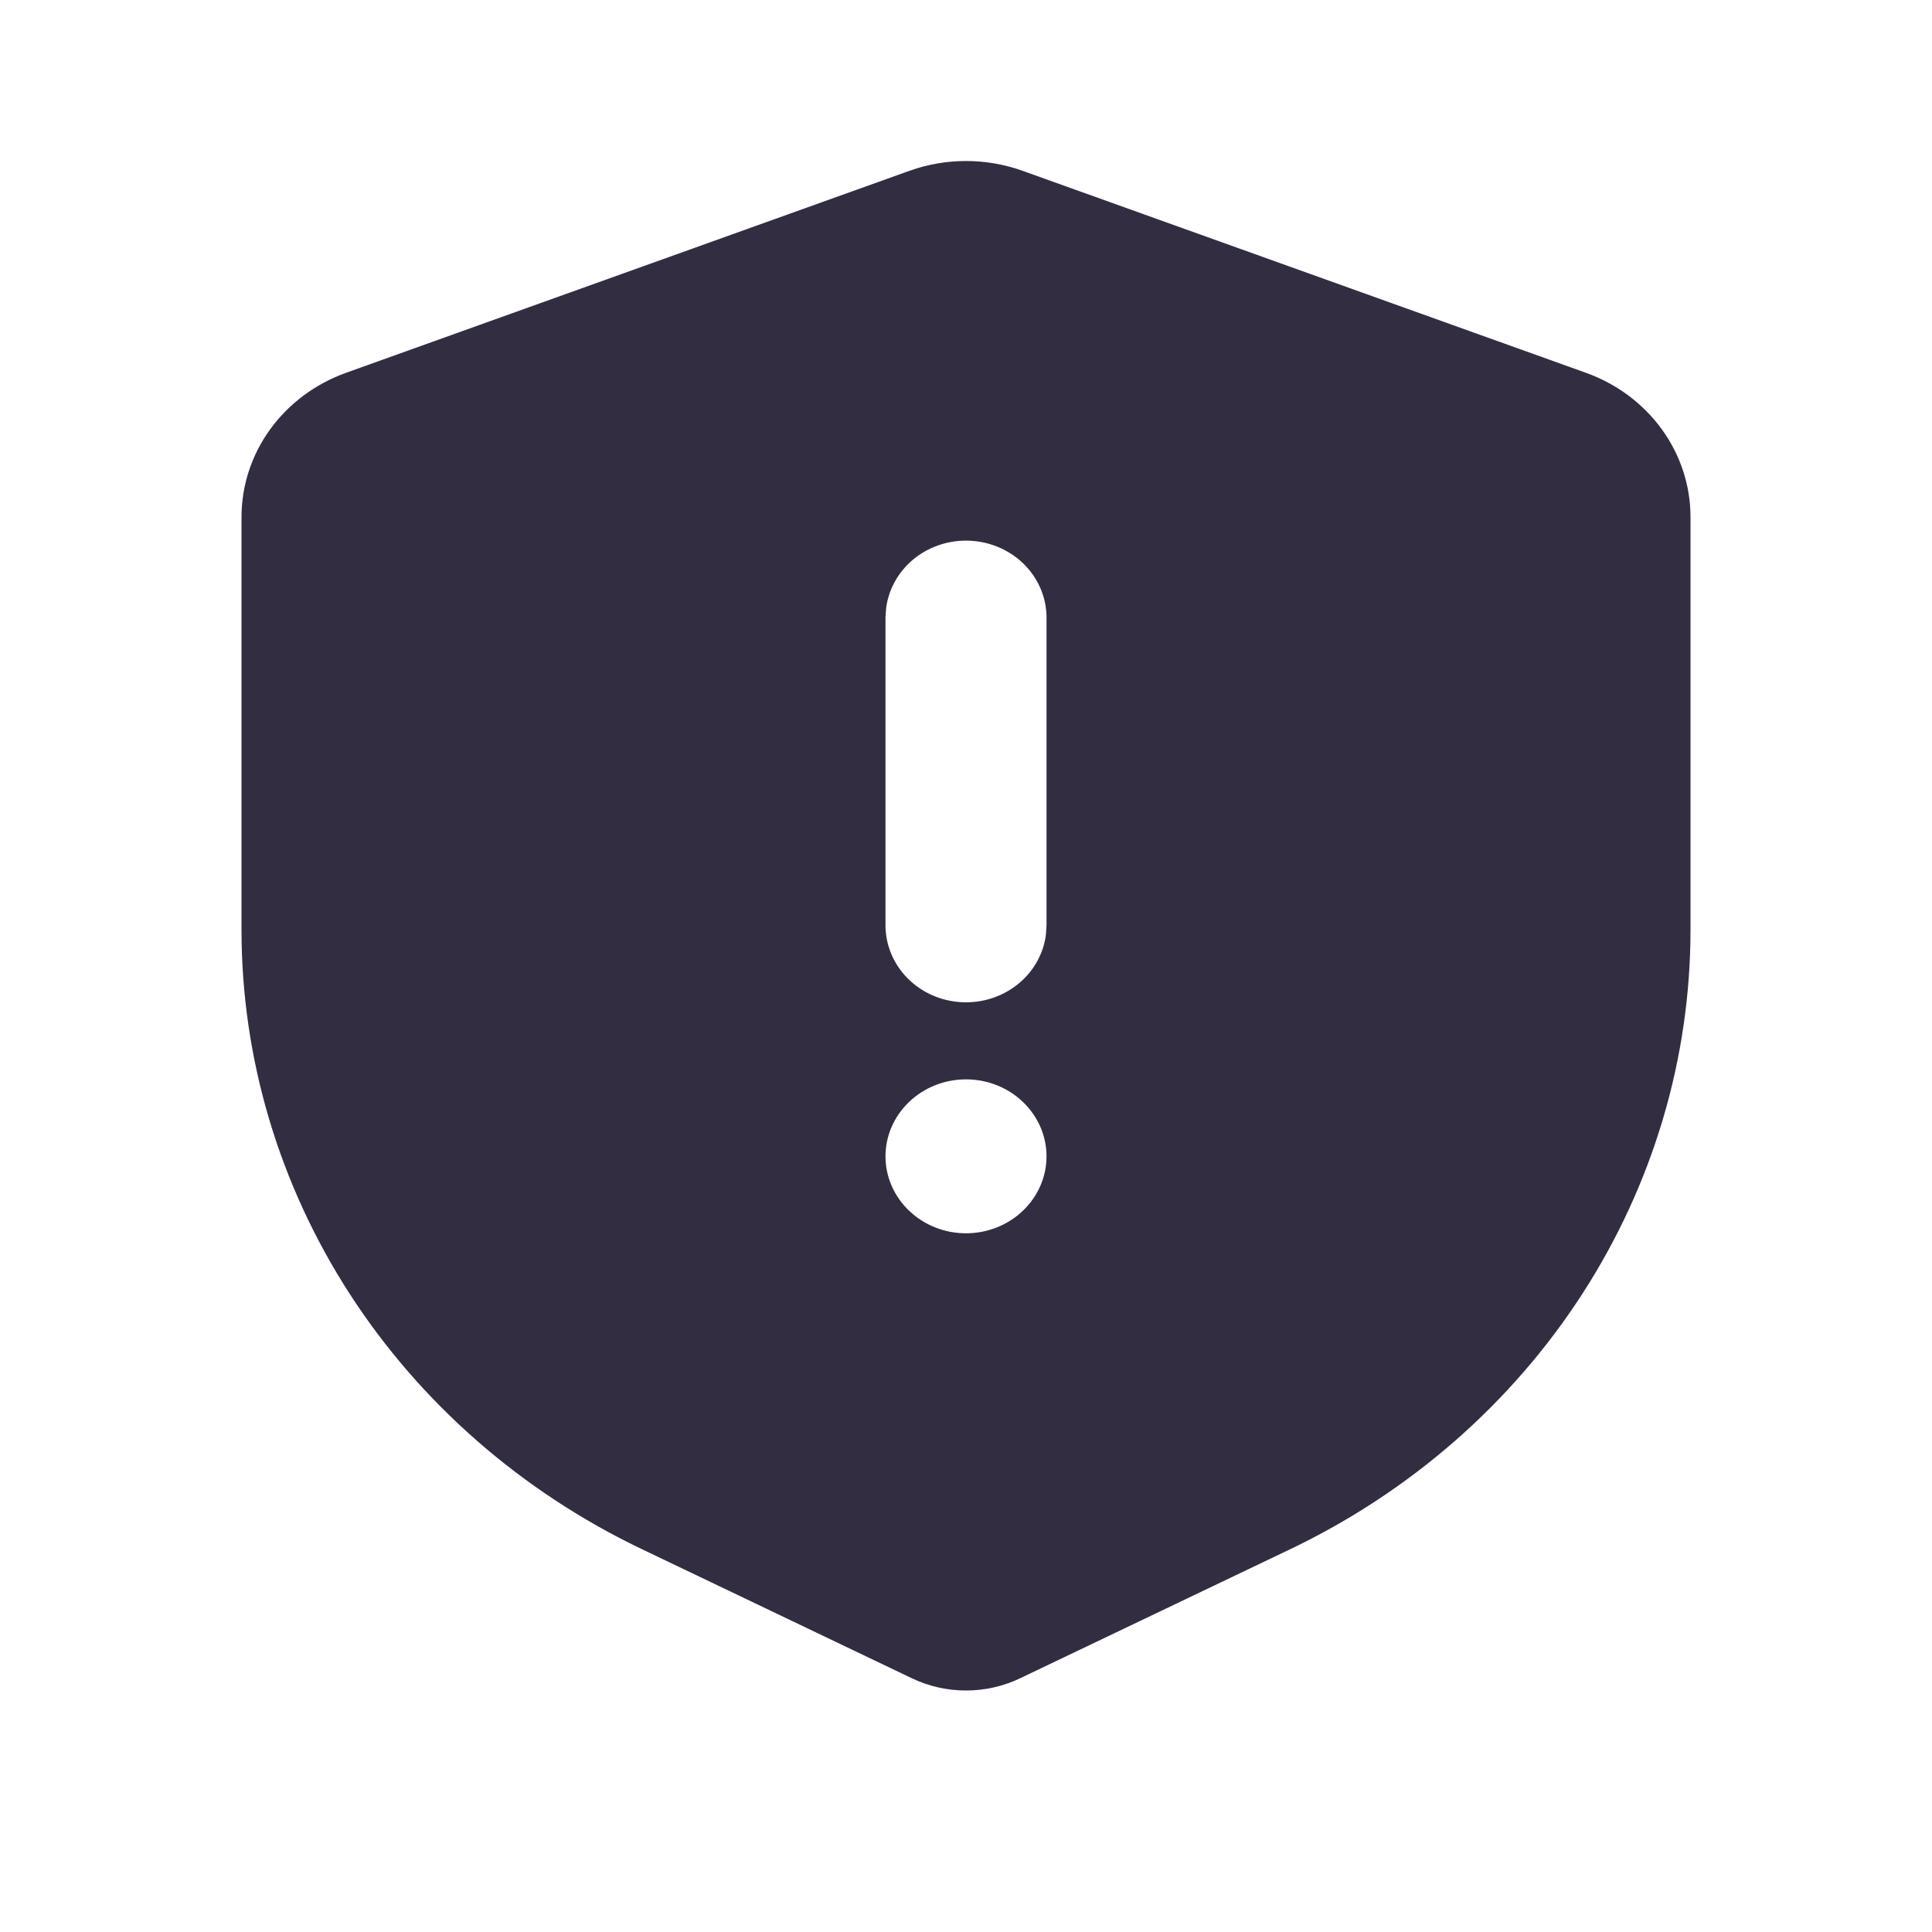 <svg width="40" height="40" viewBox="0 0 40 40" fill="none" xmlns="http://www.w3.org/2000/svg">
<path fill-rule="evenodd" clip-rule="evenodd" d="M21.17 3.536L32.837 7.719C33.472 7.947 34.02 8.355 34.406 8.888C34.793 9.421 35 10.055 35 10.704V19.249C35 21.913 34.224 24.524 32.76 26.789C31.295 29.055 29.2 30.886 26.708 32.077L21.118 34.748C20.771 34.914 20.388 35 20 35C19.612 35 19.229 34.914 18.882 34.748L13.292 32.075C10.8 30.884 8.705 29.053 7.24 26.788C5.776 24.522 5 21.911 5 19.248V10.705C5 10.056 5.207 9.422 5.593 8.889C5.98 8.355 6.528 7.947 7.163 7.719L18.83 3.536C19.584 3.266 20.416 3.266 21.17 3.536ZM20 22.347C19.558 22.347 19.134 22.515 18.822 22.814C18.509 23.113 18.333 23.518 18.333 23.941C18.333 24.363 18.509 24.768 18.822 25.067C19.134 25.366 19.558 25.534 20 25.534C20.442 25.534 20.866 25.366 21.178 25.067C21.491 24.768 21.667 24.363 21.667 23.941C21.667 23.518 21.491 23.113 21.178 22.814C20.866 22.515 20.442 22.347 20 22.347ZM20 11.193C19.592 11.193 19.198 11.336 18.893 11.595C18.588 11.855 18.393 12.212 18.345 12.6L18.333 12.786V19.16C18.334 19.566 18.497 19.957 18.788 20.252C19.08 20.548 19.478 20.725 19.902 20.749C20.326 20.773 20.744 20.641 21.07 20.38C21.395 20.12 21.605 19.75 21.655 19.347L21.667 19.16V12.786C21.667 12.364 21.491 11.958 21.178 11.659C20.866 11.361 20.442 11.193 20 11.193Z" fill="#332D42"/>
</svg>

